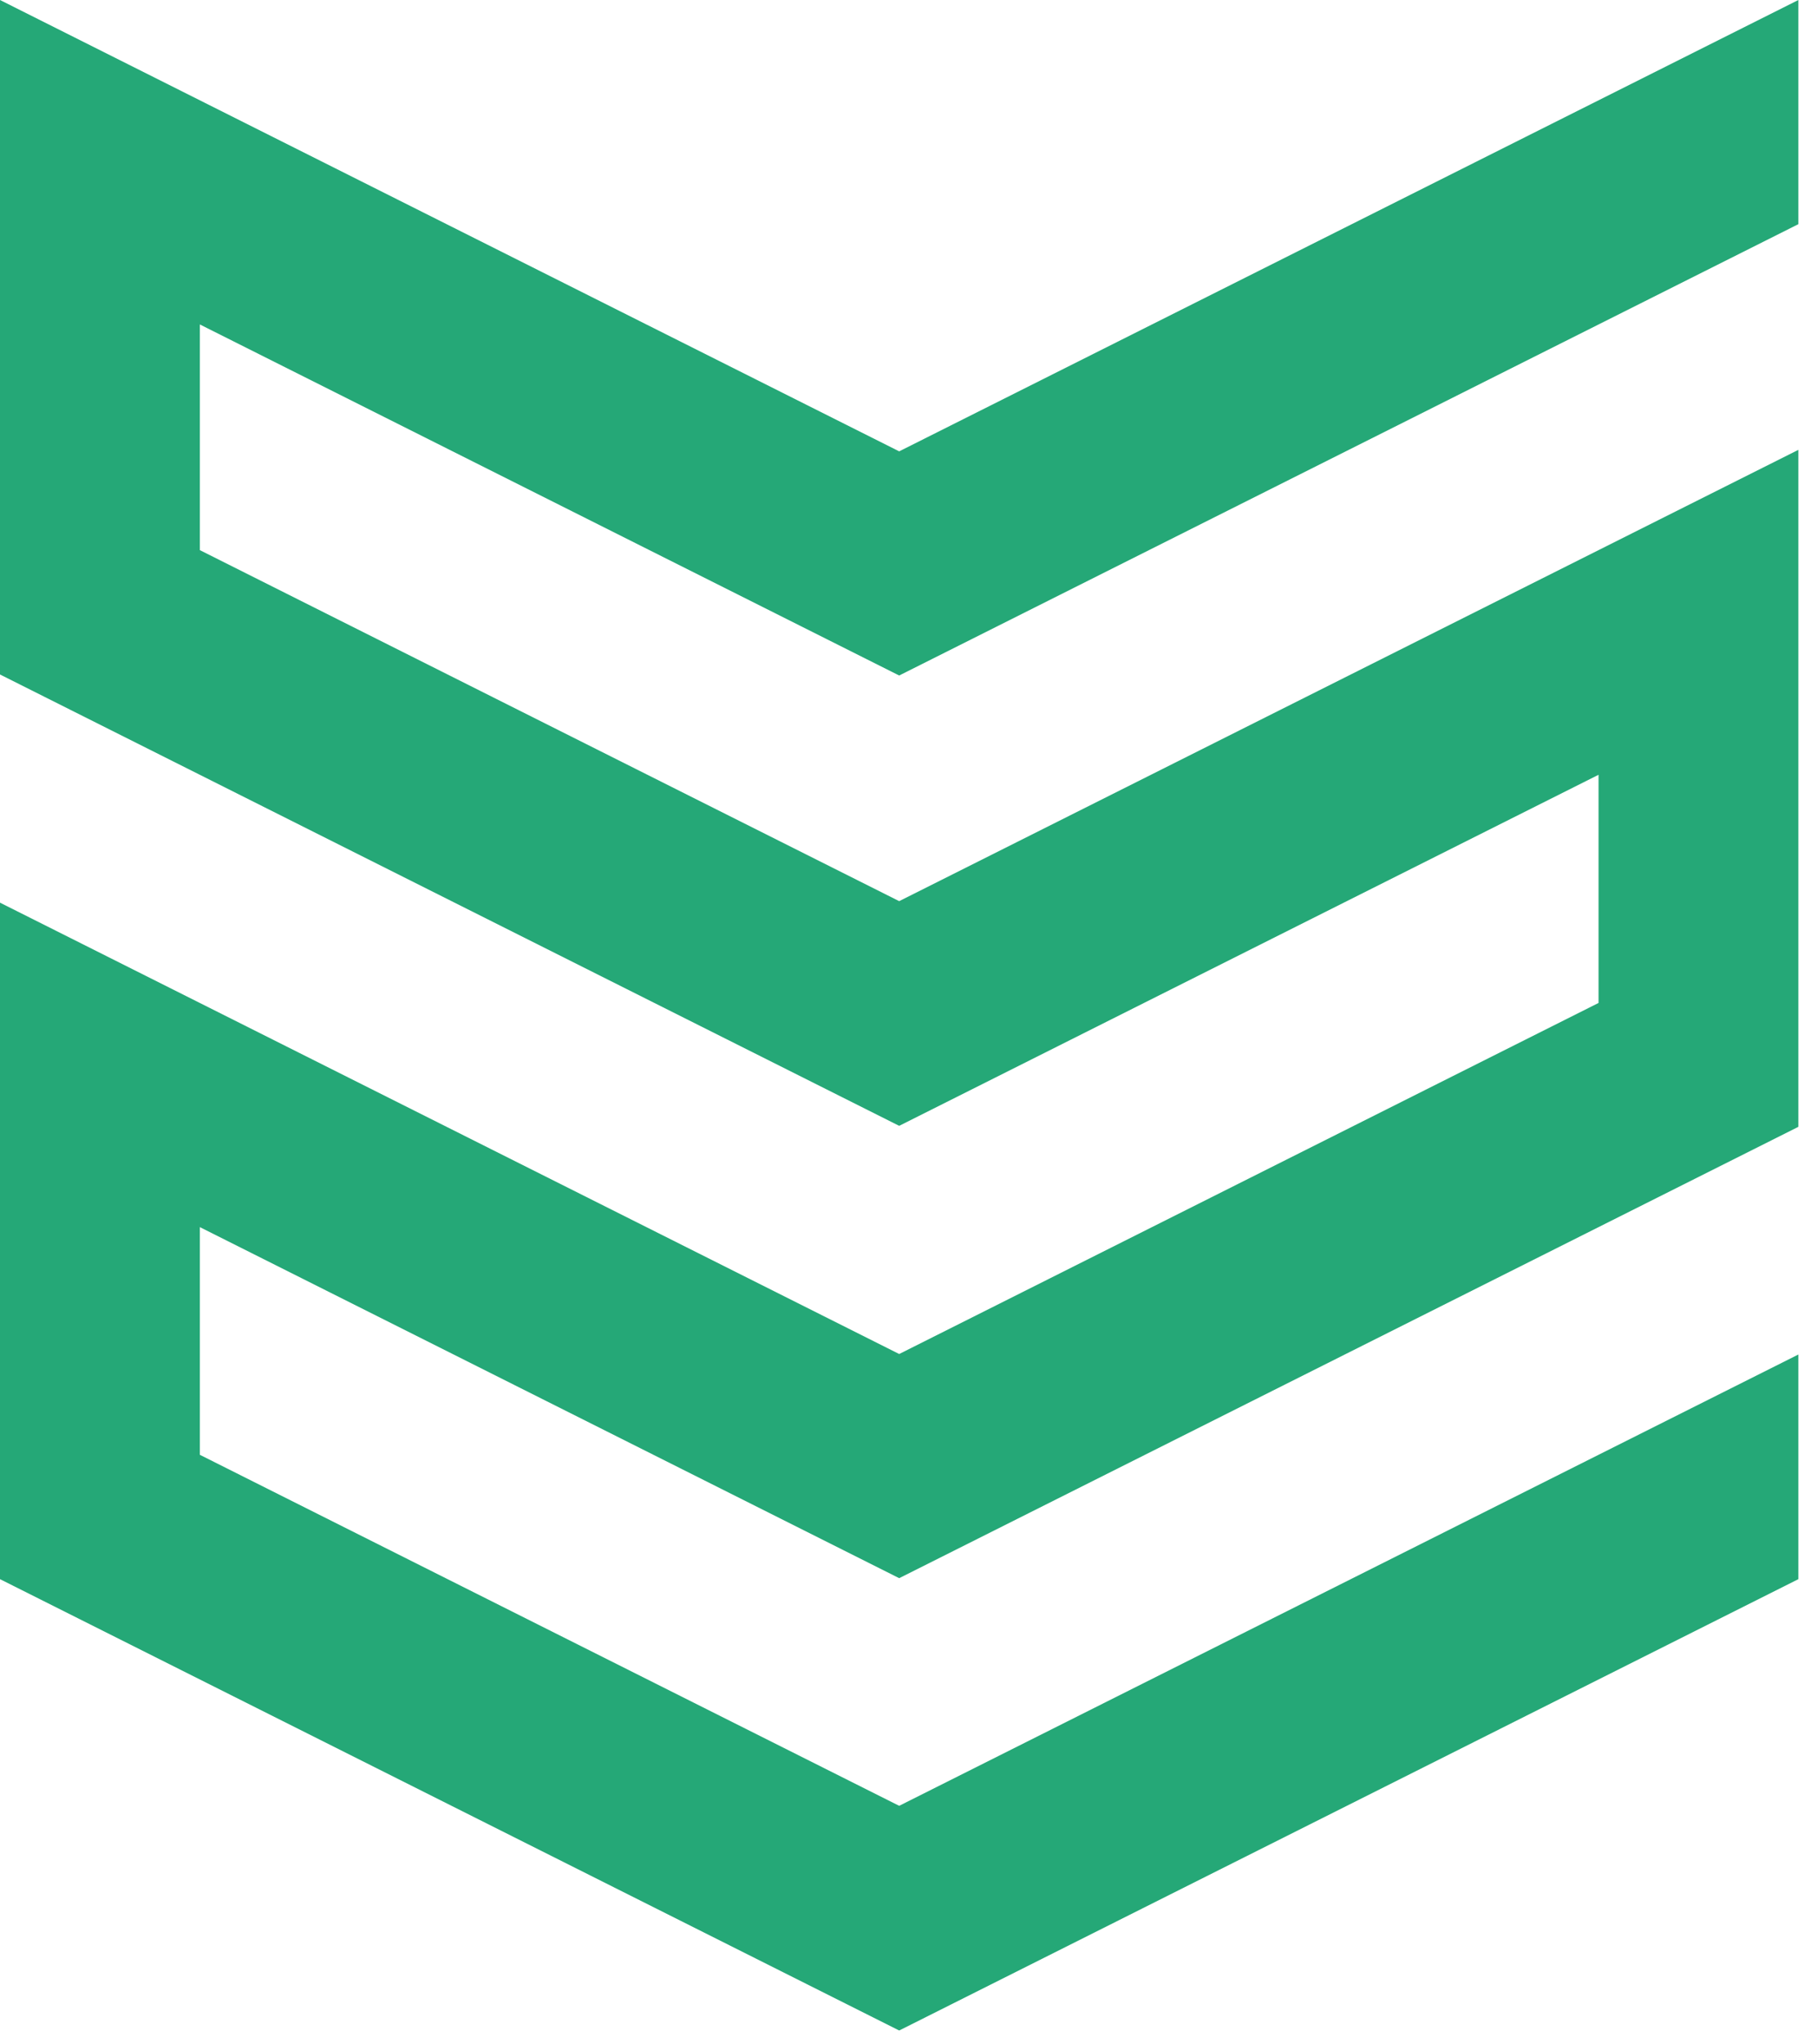 <?xml version="1.0" encoding="UTF-8"?>
<svg width="48px" height="54px" viewBox="0 0 48 54" version="1.1" xmlns="http://www.w3.org/2000/svg" xmlns:xlink="http://www.w3.org/1999/xlink">
    <title>Path</title>
    <g id="Page-1" stroke="none" stroke-width="1" fill="none" fill-rule="evenodd">
        <g id="Artboard" transform="translate(-6, -2)" fill="#25A877" fill-rule="nonzero">
            <polygon id="Path" points="29.754 55.634 53.508 43.712 53.508 37.778 29.754 49.699 11.279 40.427 11.279 34.413 29.754 43.686 53.508 31.764 53.508 13.882 29.754 25.803 11.279 16.531 11.279 10.57 29.754 19.843 53.508 7.921 53.508 2 29.754 13.922 6 2 6 19.816 29.754 31.738 48.229 22.465 48.229 28.492 29.754 37.765 6 25.843 6 43.712"></polygon>
        </g>
    </g>
</svg>